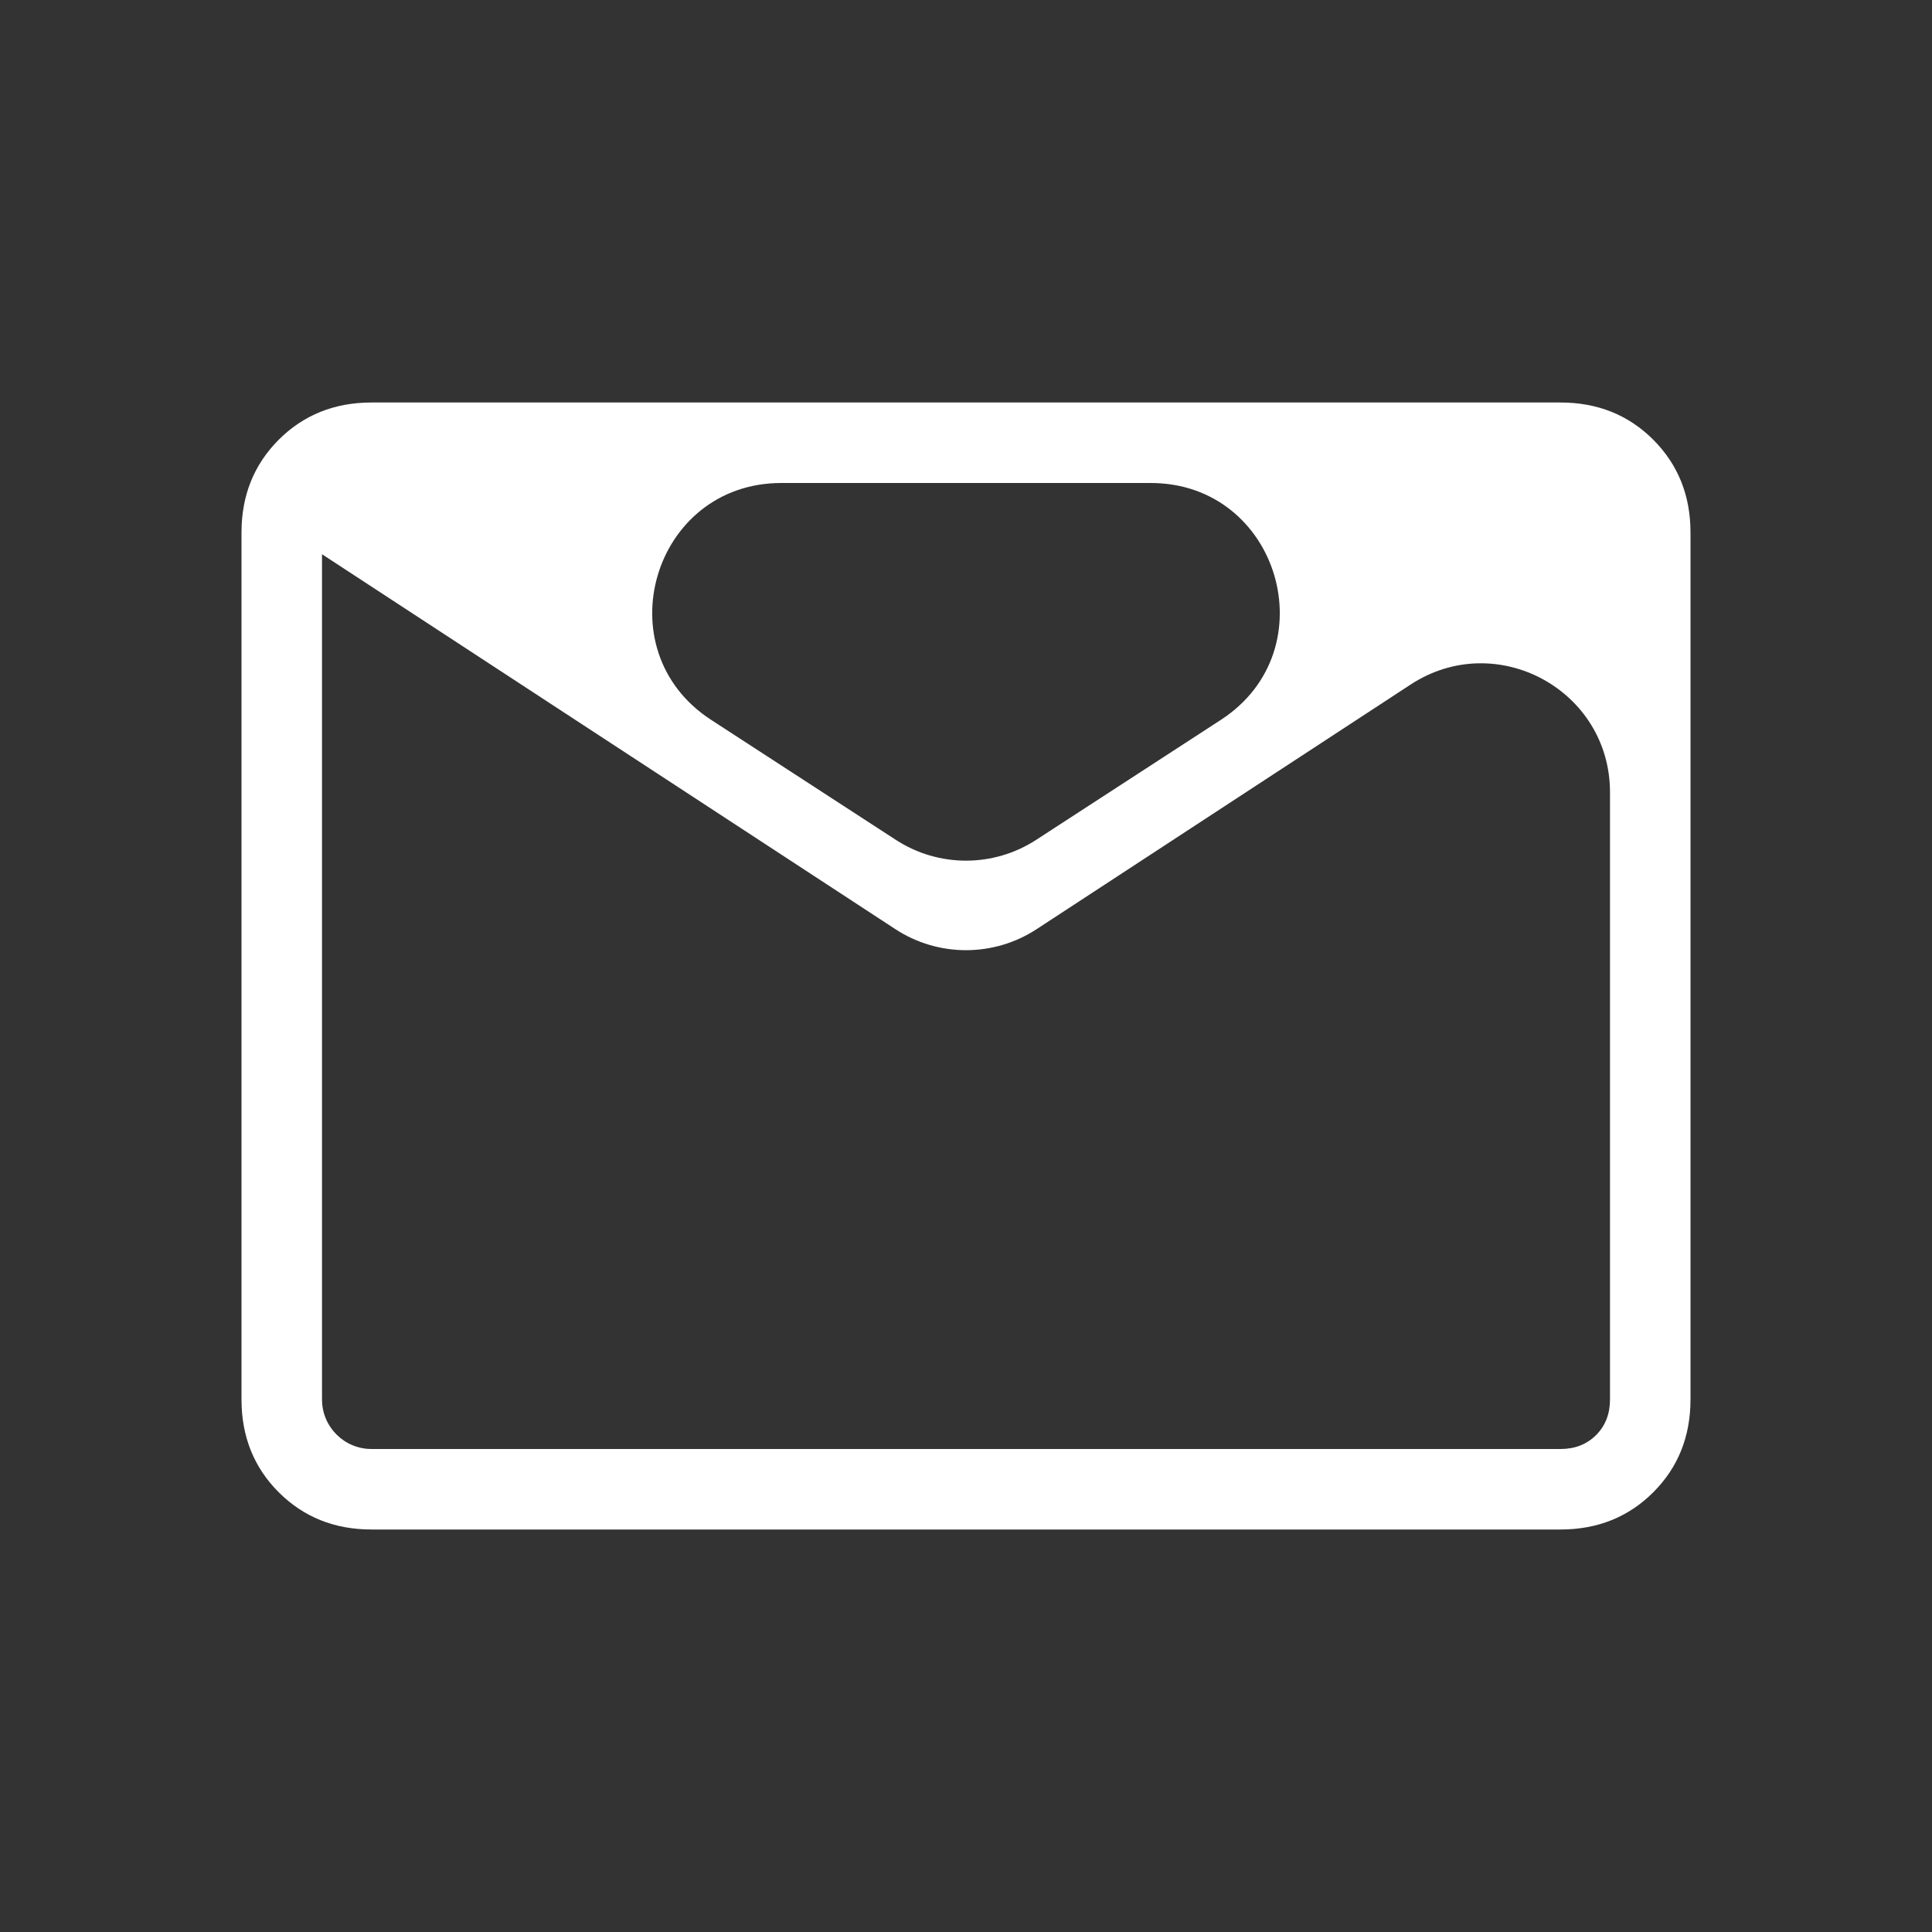 <svg width="30" height="30" viewBox="0 0 30 30" fill="none" xmlns="http://www.w3.org/2000/svg">
<rect x="0" y="0" width="30" height="30" fill="#333333" stroke="none"/>
<mask id="mask0_36_1530" style="mask-type:alpha" maskUnits="userSpaceOnUse" x="0" y="0" width="30" height="30">
<rect width="30" height="30" rx="2" fill="#D9D9D9"/>
</mask>
<g mask="url(#mask0_36_1530)">
<path d="M5.769 23.75C5.194 23.75 4.714 23.557 4.328 23.172C3.943 22.787 3.75 22.306 3.75 21.731V8.269C3.75 7.694 3.943 7.214 4.328 6.828C4.714 6.443 5.194 6.25 5.769 6.25H24.231C24.806 6.25 25.287 6.443 25.672 6.828C26.057 7.214 26.25 7.694 26.25 8.269V21.731C26.25 22.306 26.057 22.787 25.672 23.172C25.287 23.557 24.806 23.75 24.231 23.75H5.769ZM16.095 14.429C15.43 14.863 14.57 14.863 13.905 14.429L5 8.606V21.731C5 21.955 5.072 22.139 5.216 22.284C5.361 22.428 5.545 22.5 5.769 22.5H24.231C24.455 22.5 24.639 22.428 24.784 22.284C24.928 22.139 25 21.955 25 21.731V12.303C25 10.714 23.236 9.759 21.905 10.629L16.095 14.429ZM13.91 13.041C14.573 13.472 15.427 13.472 16.09 13.041L18.959 11.177C20.628 10.092 19.86 7.5 17.869 7.5H12.131C10.14 7.5 9.372 10.092 11.041 11.177L13.91 13.041ZM5 8.606V7.5V21.731C5 21.955 5.072 22.139 5.216 22.284C5.361 22.428 5.545 22.5 5.769 22.5C5.344 22.5 5 22.156 5 21.731V8.606Z" fill="white"/>
</g>
</svg>
